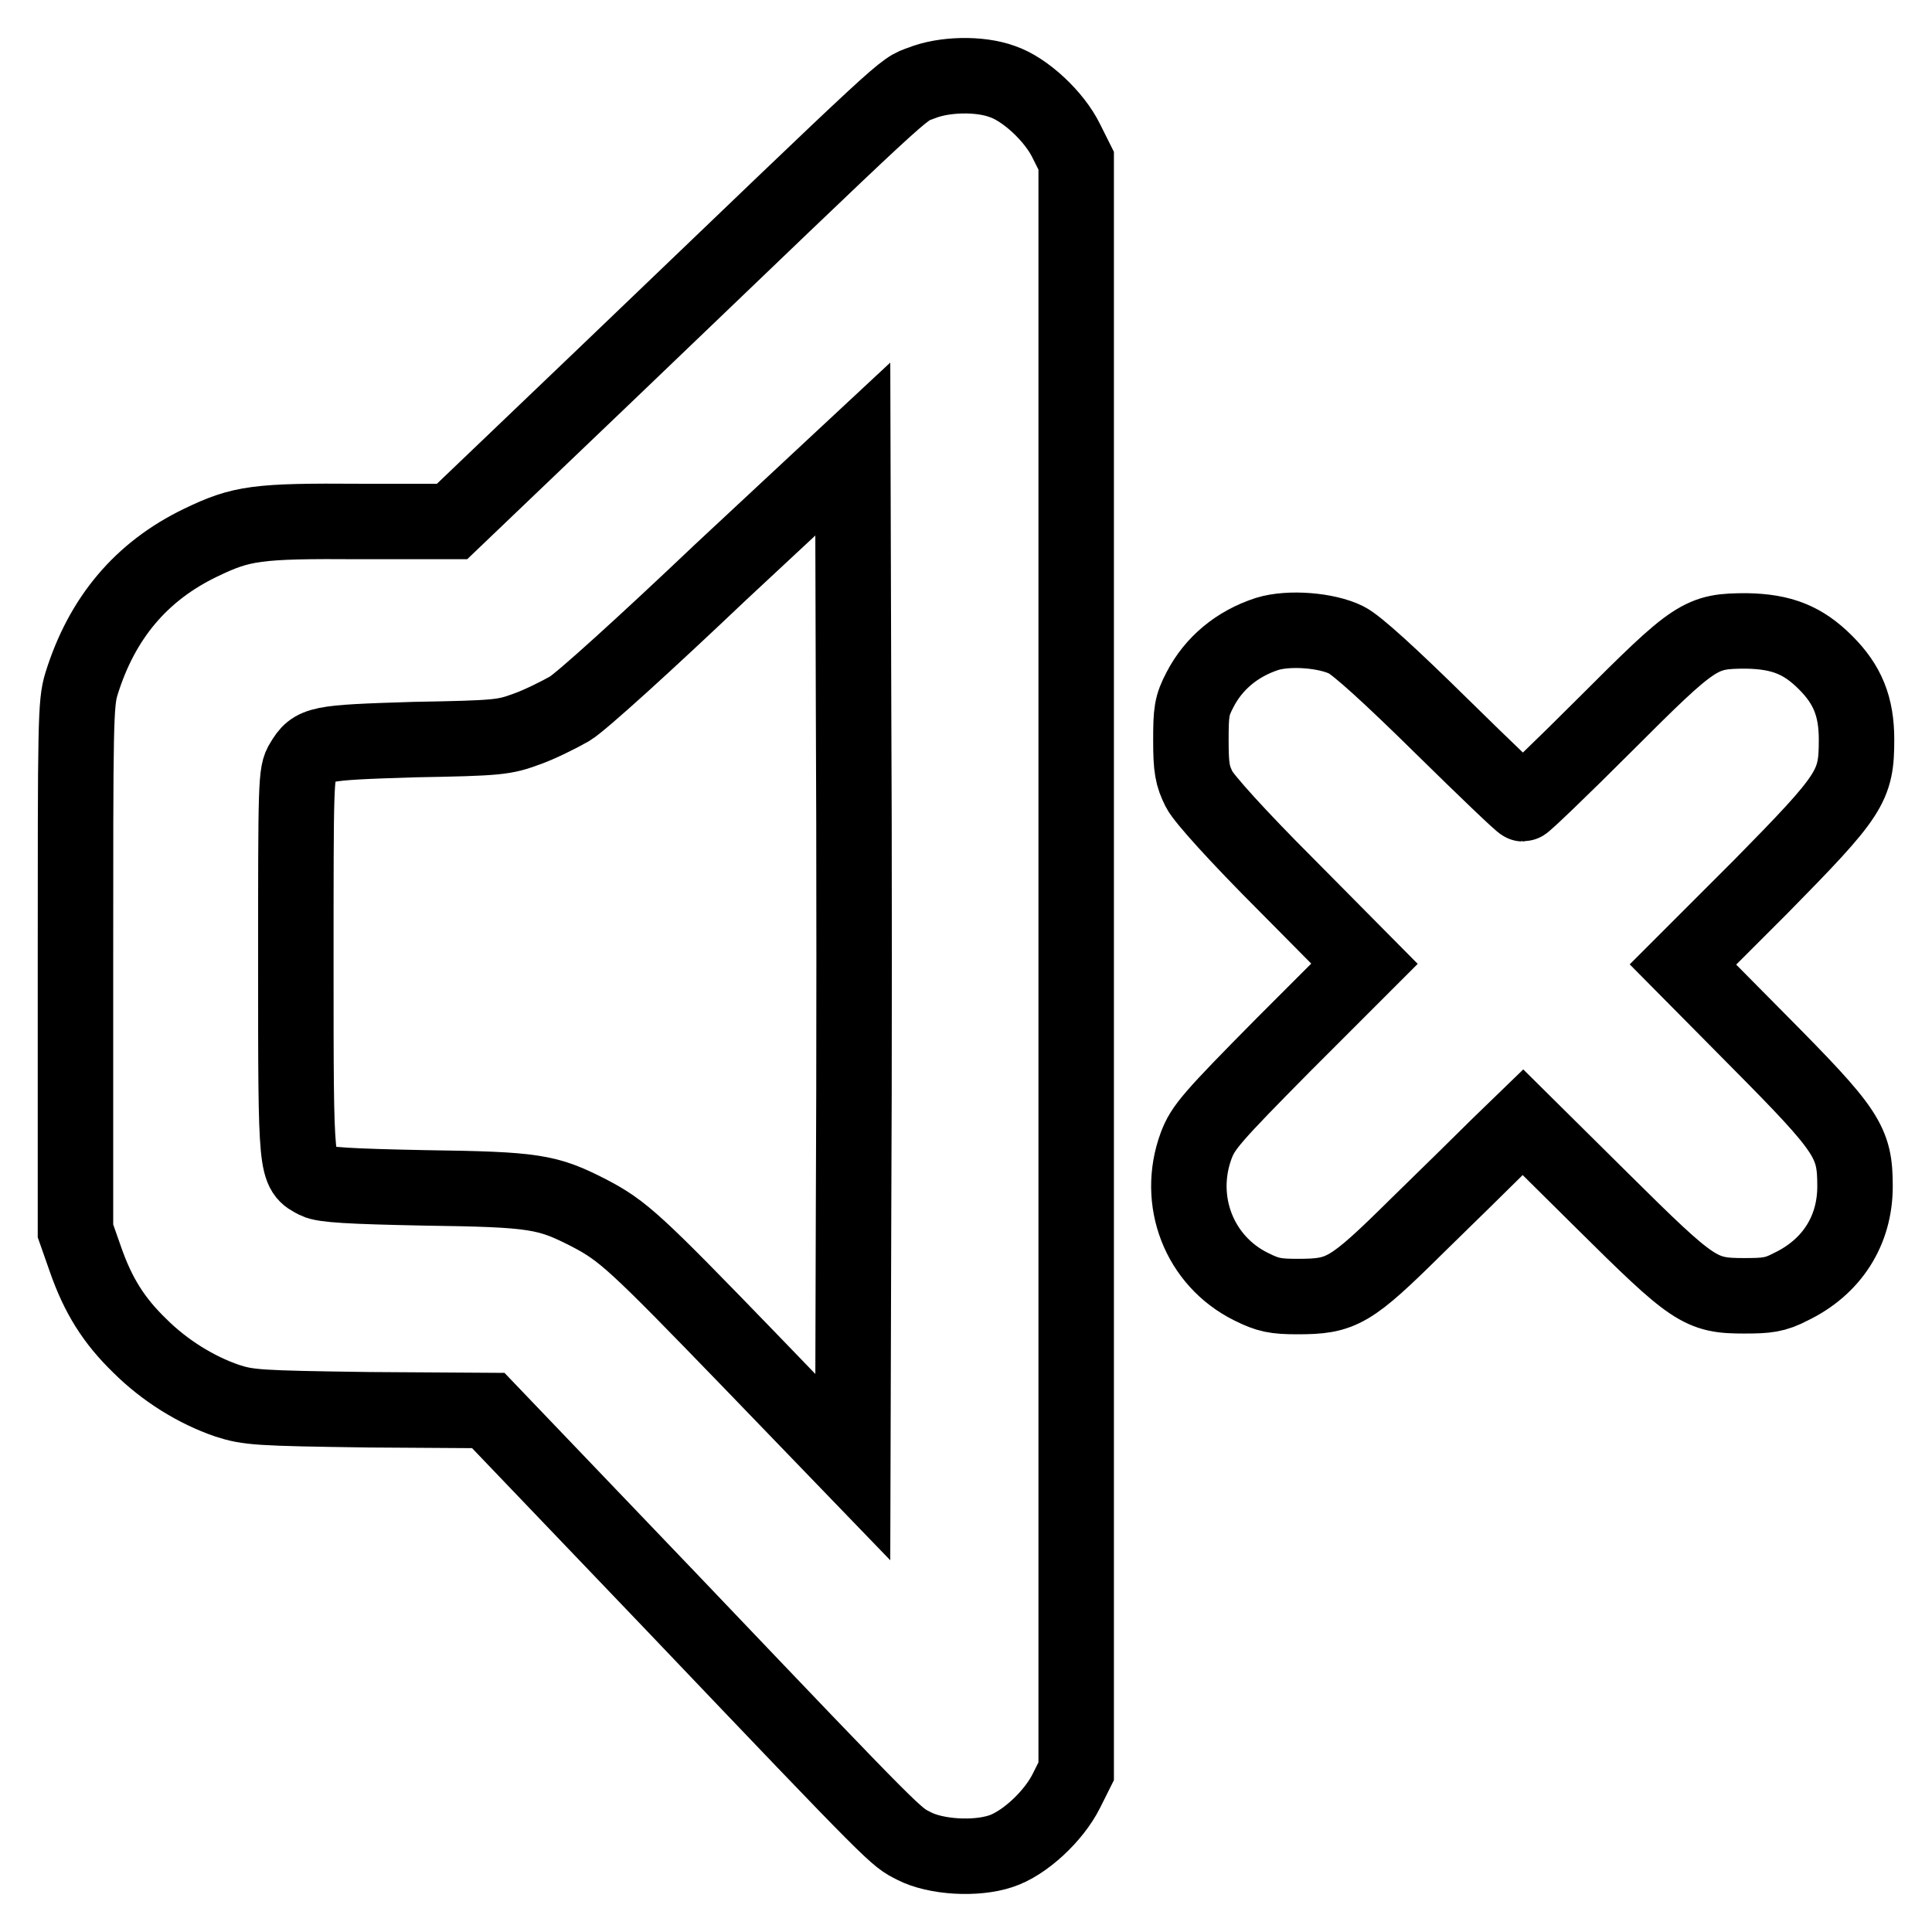 <?xml version="1.0" encoding="utf-8"?>
<!-- Svg Vector Icons : http://www.onlinewebfonts.com/icon -->
<!DOCTYPE svg PUBLIC "-//W3C//DTD SVG 1.1//EN" "http://www.w3.org/Graphics/SVG/1.1/DTD/svg11.dtd">
<svg version="1.1" xmlns="http://www.w3.org/2000/svg" xmlns:xlink="http://www.w3.org/1999/xlink" x="0px" y="0px" viewBox="0 0 256 256" enable-background="new 0 0 256 256" xml:space="preserve">
<g><g><g><path stroke-width="10" fill-opacity="0" stroke="#000000"  d="M122.1,11c-2.7,1-0.8-0.7-41.8,38.6L59.9,69.1H47.8C34,69,32,69.3,26.6,71.9c-7.9,3.8-13.1,10-15.8,18.7c-0.8,2.6-0.8,5-0.8,37.6v34.9l1.3,3.7c1.7,4.9,3.8,8.2,7.2,11.5c3.3,3.3,7.5,5.9,11.6,7.3c2.8,0.9,4,1,18.8,1.2l15.8,0.1l24.4,25.5c30.4,31.9,29.5,30.9,32,32.2c2.9,1.5,8.2,1.8,11.5,0.7c3.1-1,7-4.6,8.7-8l1.3-2.6V128V21.3l-1.3-2.6c-1.6-3.3-5.5-6.9-8.5-7.9C129.8,9.7,125.1,9.8,122.1,11z M113.1,160.6l-0.1,33.8l-13.8-14.3c-15-15.5-16.6-17-21.2-19.4c-5.5-2.8-7.1-3.1-21.7-3.3c-10-0.2-13.4-0.4-14.4-0.9c-2.7-1.4-2.7-1-2.7-28.7c0-24.2,0-25.4,0.9-26.8c1.5-2.5,2-2.6,14.8-3c11.2-0.2,11.9-0.3,14.9-1.4c1.7-0.6,4.3-1.9,5.7-2.7c1.5-0.9,10-8.6,20-18.1L113,59.5l0.1,33.7C113.2,111.7,113.2,142,113.1,160.6z"/><path stroke-width="10" fill-opacity="0" stroke="#000000"  d="M167.9,84c-4,1.3-7.1,3.9-8.9,7.4c-1.1,2.1-1.2,2.9-1.2,6.7c0,3.7,0.2,4.7,1.1,6.5c0.6,1.2,5.1,6.2,11.5,12.6l10.4,10.5l-10.7,10.7c-9.6,9.7-10.7,11-11.6,13.4c-2.7,7.3,0.4,15.3,7.3,18.7c2.2,1.1,3.2,1.3,6.1,1.3c5.9,0,7-0.6,15.9-9.4c4.3-4.2,9.2-9,10.9-10.7l3.1-3l10.5,10.4c12.1,12,13,12.6,18.8,12.6c3,0,4.1-0.1,6.2-1.2c5.4-2.6,8.5-7.4,8.5-13.3c0-5.9-0.9-7.3-12.8-19.3L223,127.8l10.3-10.3C245.3,105.3,246,104.2,246,98c0-4.4-1.2-7.3-4.1-10.2c-3-3-5.8-4.1-10.4-4.2c-6.2,0-6.8,0.4-18.9,12.5c-5.7,5.7-10.6,10.4-10.8,10.4c-0.2,0-5-4.6-10.8-10.3c-6.7-6.6-11.2-10.7-12.6-11.4C175.8,83.5,170.8,83.1,167.9,84z"/></g></g></g>
</svg>